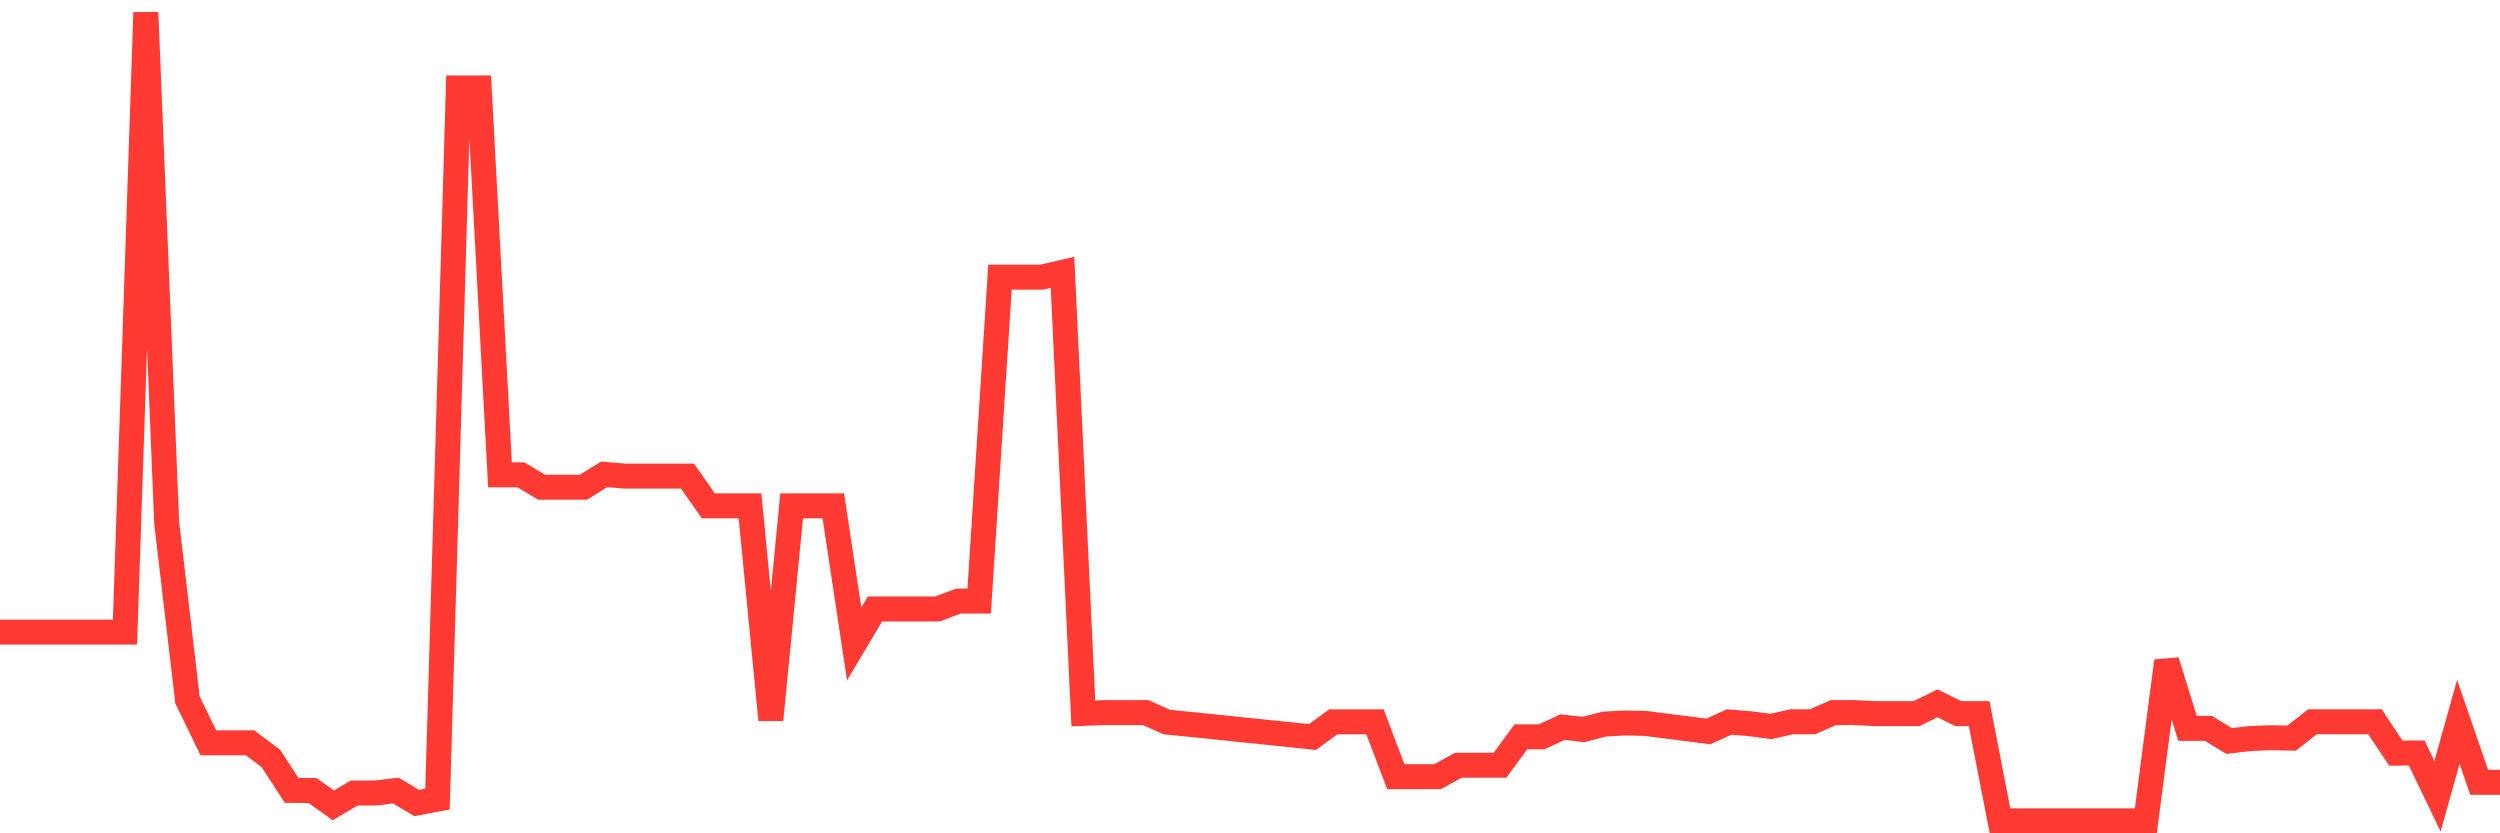 <svg
  xmlns="http://www.w3.org/2000/svg"
  xmlns:xlink="http://www.w3.org/1999/xlink"
  width="120"
  height="40"
  viewBox="0 0 120 40"
  preserveAspectRatio="none"
>
  <polyline
    points="0,30.342 1,30.342 2,30.342 3,30.342 4,30.342 5,30.342 6,30.342 7,0.6 8,25.088 9,33.596 10,35.655 11,35.655 12,35.655 13,36.404 14,37.939 15,37.946 16,38.657 17,38.066 18,38.066 19,37.947 20,38.544 21,38.355 22,4.222 23,4.222 24,22.791 25,22.791 26,23.388 27,23.388 28,23.388 29,22.769 30,22.853 31,22.853 32,22.853 33,22.853 34,24.28 35,24.28 36,24.28 37,34.552 38,24.28 39,24.28 40,24.28 41,30.909 42,29.23 43,29.23 44,29.23 45,29.23 46,28.852 47,28.852 48,13.303 49,13.303 50,13.303 51,13.073 52,34.243 53,34.205 54,34.207 55,34.207 56,34.658 57,34.757 58,34.858 59,34.964 60,35.068 61,35.169 62,35.273 63,35.378 64,34.647 65,34.647 66,34.647 67,37.283 68,37.283 69,37.283 70,36.732 71,36.732 72,36.732 73,35.369 74,35.369 75,34.901 76,35.017 77,34.757 78,34.701 79,34.725 80,34.855 81,34.981 82,35.11 83,34.656 84,34.738 85,34.87 86,34.646 87,34.646 88,34.206 89,34.204 90,34.254 91,34.254 92,34.254 93,33.758 94,34.256 95,34.254 96,39.4 97,39.4 98,39.4 99,39.4 100,39.4 101,39.4 102,39.4 103,39.4 104,31.728 105,34.961 106,34.961 107,35.568 108,35.45 109,35.411 110,35.43 111,34.646 112,34.646 113,34.646 114,34.646 115,36.15 116,36.143 117,38.219 118,34.646 119,37.551 120,37.551"
    fill="none"
    stroke="#ff3a33"
    stroke-width="1.2"
  >
  </polyline>
</svg>
